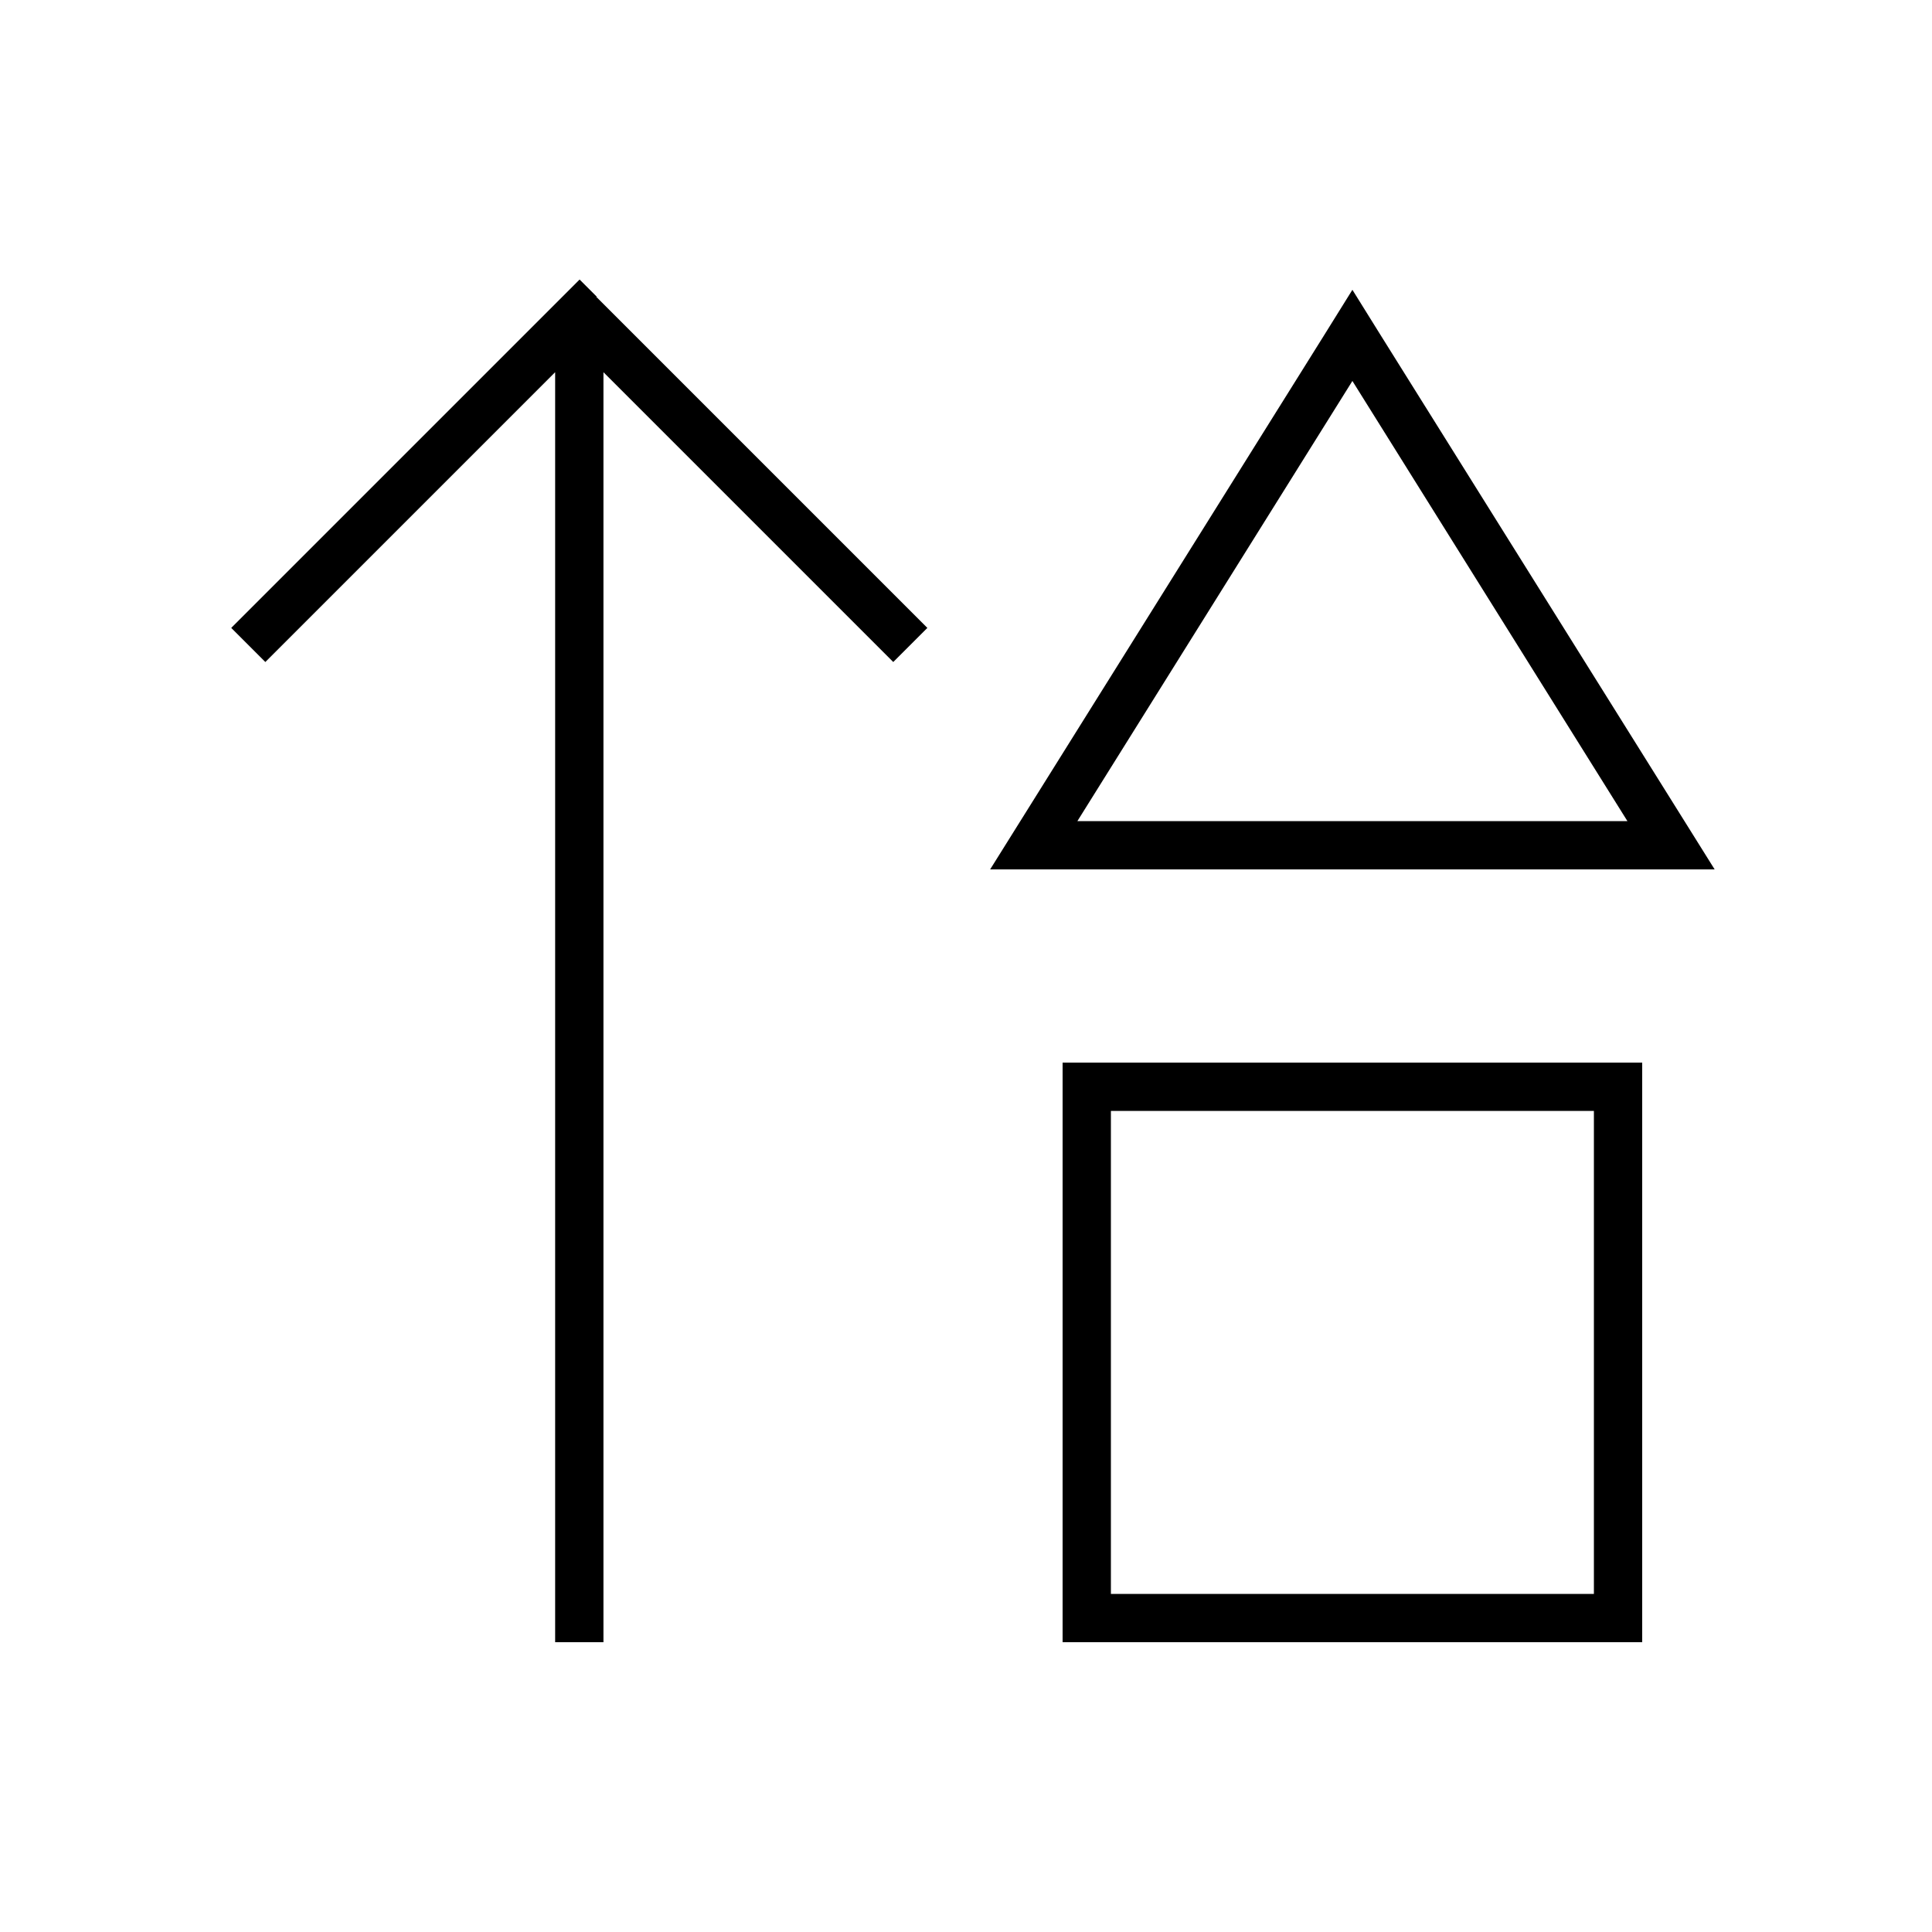 <svg xmlns="http://www.w3.org/2000/svg" viewBox="0 0 640 640"><!--! Font Awesome Pro 7.1.0 by @fontawesome - https://fontawesome.com License - https://fontawesome.com/license (Commercial License) Copyright 2025 Fonticons, Inc. --><path fill="currentColor" d="M197.7 98.3L192 92.6L186.3 98.3L82.3 202.3L76.6 208L87.9 219.3L93.6 213.6L183.9 123.3L183.9 544L199.9 544L199.9 123.3L295.9 219.3L307.2 208L301.5 202.3L197.5 98.3zM328 288L568 288L558 272L457.4 111.1L448 96L438.6 111.1L338 272L328 288zM539.1 272L356.9 272L448 126.2L539.1 272zM368 368L528 368L528 528L368 528L368 368zM368 352L352 352L352 544L544 544L544 352L368 352z"/></svg>